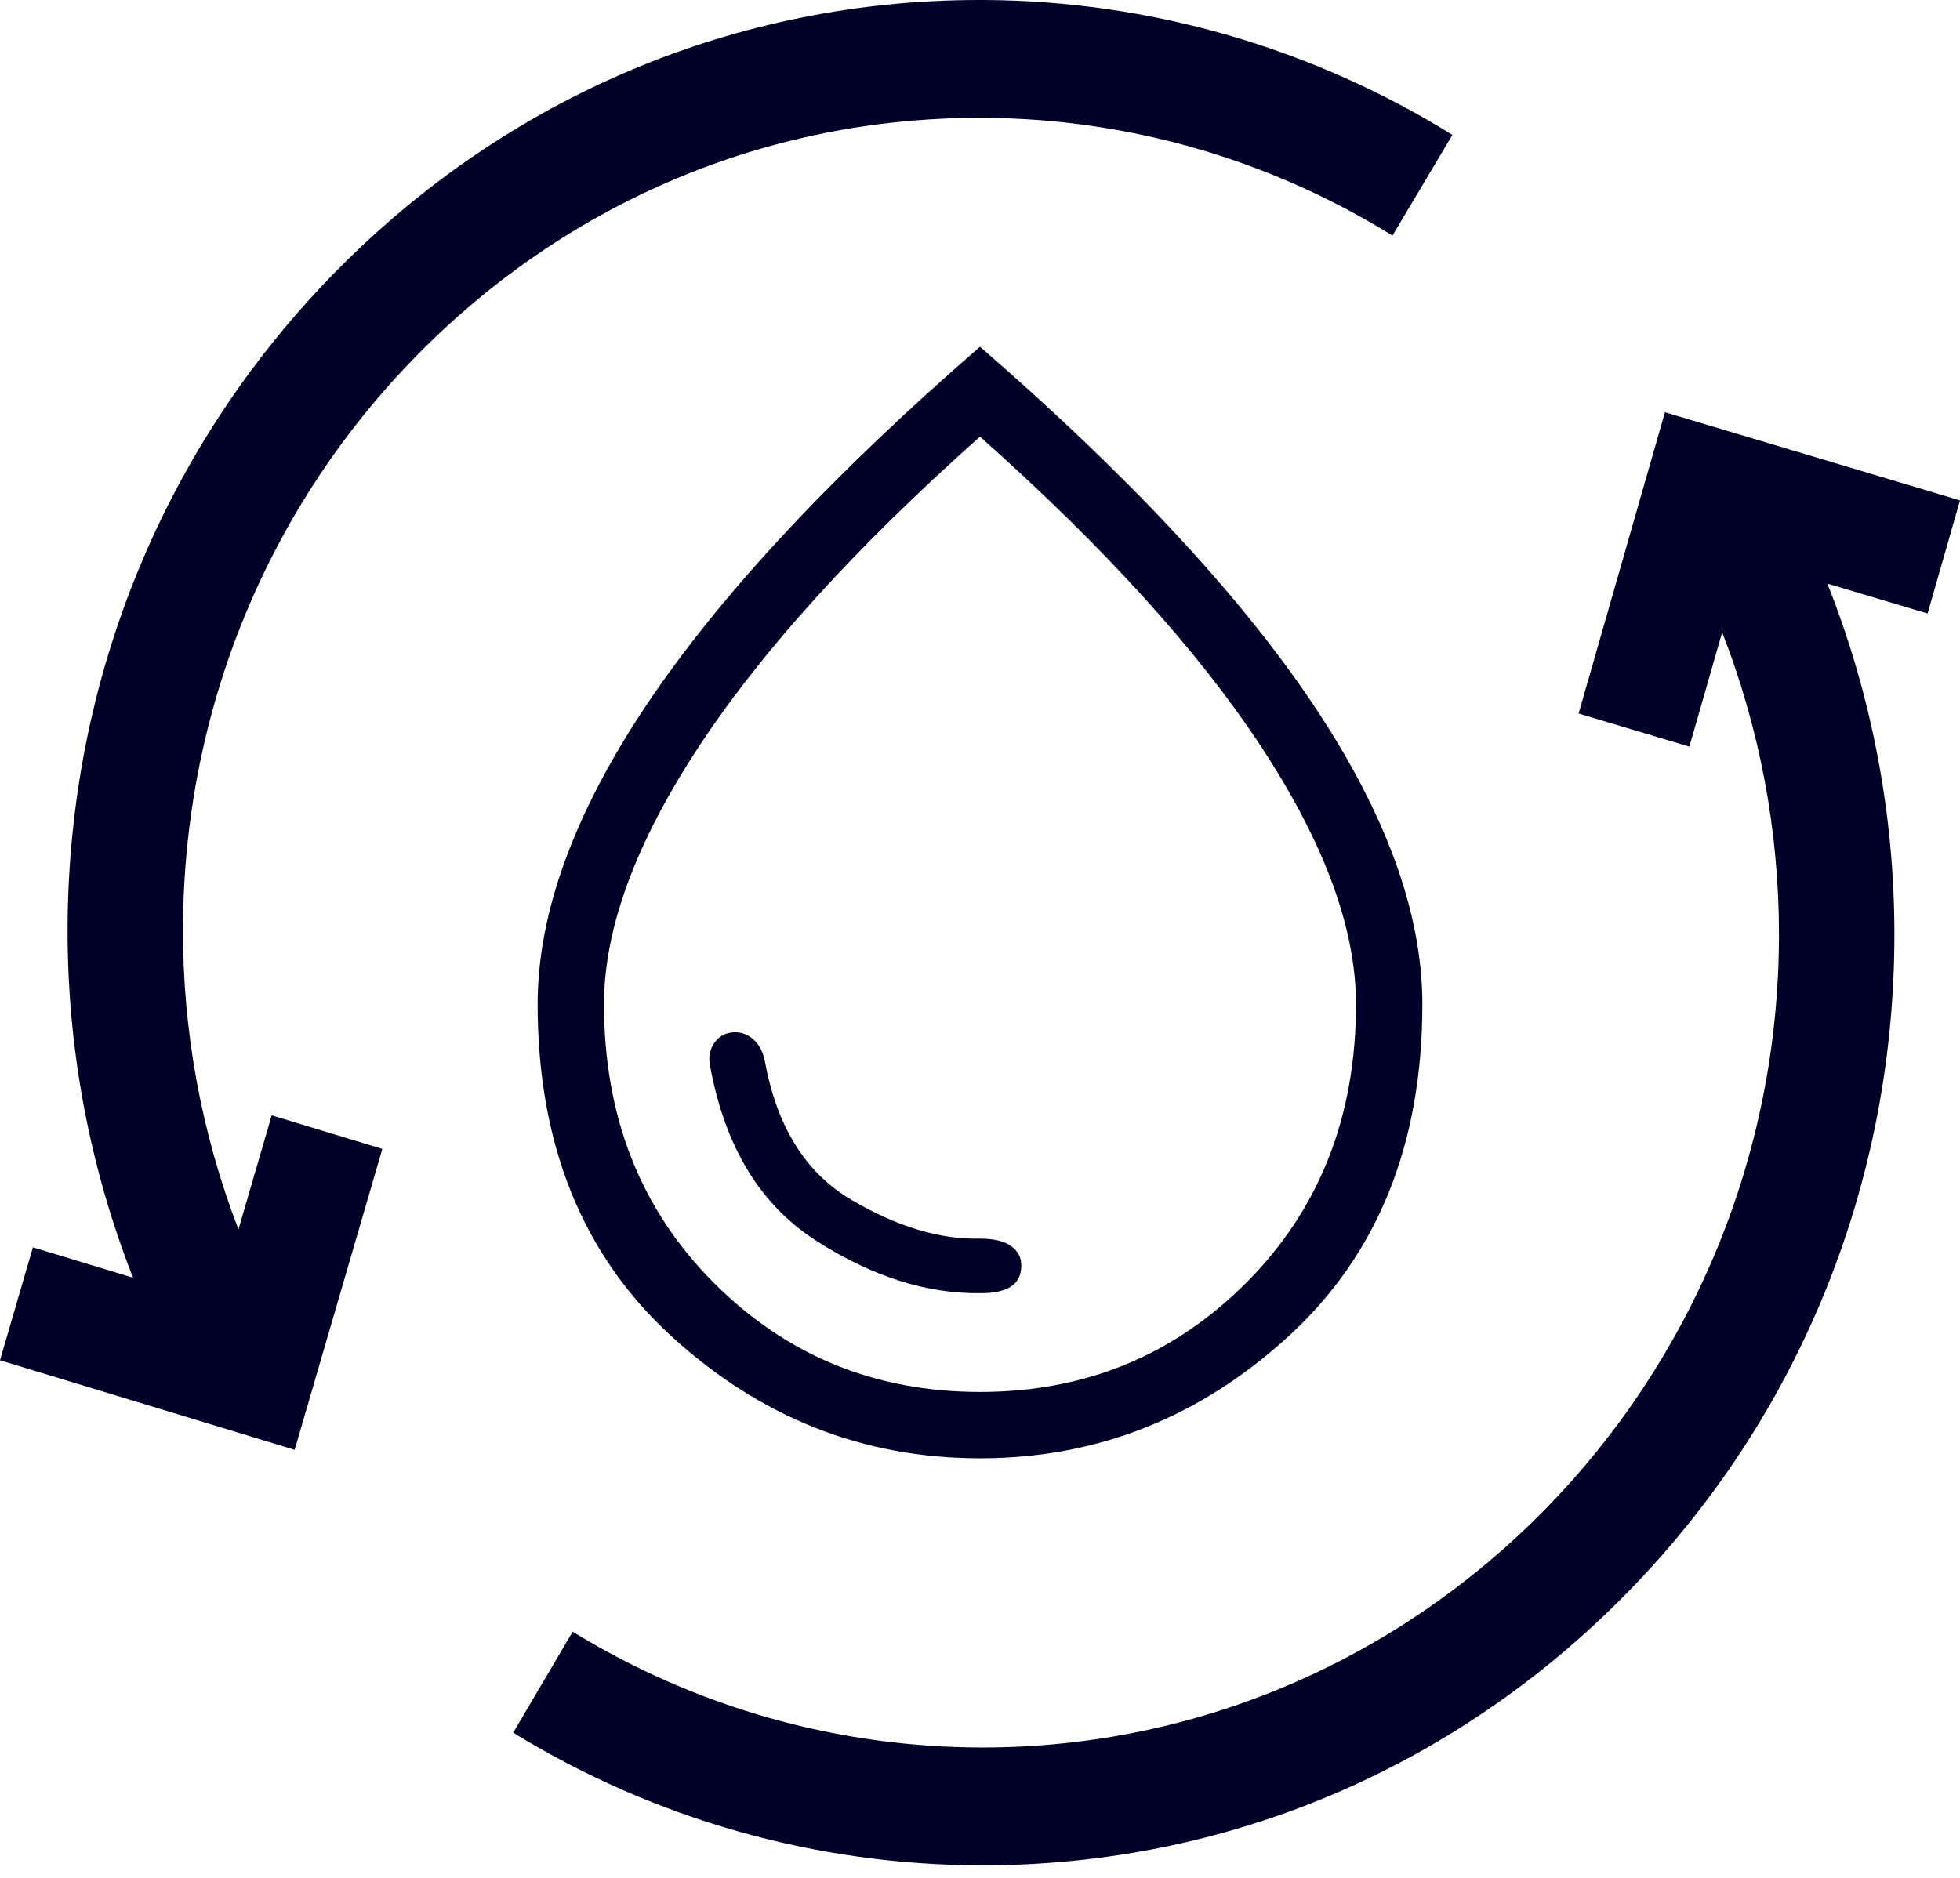 <svg width="72" height="69" viewBox="0 0 72 69" fill="none" xmlns="http://www.w3.org/2000/svg">
<g style="mix-blend-mode:luminosity">
<path d="M72 18.386L61.161 15.148L57.99 26.218L62.059 27.434L63.263 23.232C64.635 26.744 65.35 30.511 65.35 34.33C65.35 50.805 52.226 64.209 36.093 64.209C30.775 64.209 25.568 62.738 21.037 59.954L18.852 63.665C24.043 66.853 30.005 68.539 36.093 68.539C45.04 68.539 53.452 64.981 59.779 58.519C66.105 52.058 69.59 43.467 69.59 34.33C69.59 29.893 68.747 25.515 67.127 21.443L70.809 22.542L72 18.386Z" fill="#000028"/>
<path d="M36 53.583C31.703 53.583 27.92 52.084 24.652 49.087C21.384 46.09 19.75 42.027 19.75 36.9C19.75 33.541 21.095 29.858 23.785 25.849C26.476 21.841 30.547 17.472 36 12.741C41.453 17.472 45.524 21.841 48.215 25.849C50.905 29.858 52.25 33.541 52.25 36.9C52.25 42.027 50.616 46.09 47.348 49.087C44.08 52.084 40.297 53.583 36 53.583ZM36 51.145C39.864 51.145 43.132 49.8 45.804 47.11C48.476 44.42 49.812 41.016 49.812 36.9C49.812 34.119 48.648 30.959 46.319 27.42C43.99 23.881 40.55 20.09 36 16.045C31.45 20.09 28.01 23.881 25.681 27.42C23.352 30.959 22.188 34.119 22.188 36.9C22.188 41.016 23.524 44.42 26.196 47.11C28.868 49.8 32.136 51.145 36 51.145ZM36.054 47.516C36.524 47.516 36.885 47.435 37.138 47.273C37.39 47.11 37.517 46.848 37.517 46.487C37.517 46.198 37.39 45.963 37.138 45.783C36.885 45.602 36.506 45.512 36 45.512C34.519 45.548 32.94 45.07 31.26 44.077C29.581 43.084 28.525 41.377 28.092 38.958C28.019 38.633 27.884 38.38 27.685 38.2C27.487 38.019 27.261 37.929 27.008 37.929C26.683 37.929 26.431 38.055 26.25 38.308C26.069 38.561 26.015 38.849 26.087 39.175C26.629 42.136 27.929 44.275 29.988 45.593C32.046 46.911 34.068 47.552 36.054 47.516Z" fill="#000028"/>
<path d="M15.388 12.983C20.906 7.4 28.212 4.33 35.975 4.33C36.022 4.33 36.069 4.33 36.115 4.33C41.434 4.355 46.633 5.852 51.152 8.657L53.354 4.957C48.178 1.743 42.223 0.029 36.135 0C36.081 0 36.028 0 35.974 0C27.087 0 18.722 3.515 12.404 9.907C6.048 16.338 2.524 24.912 2.483 34.049C2.462 38.486 3.286 42.867 4.888 46.949L1.209 45.831L0 49.981L10.824 53.271L14.045 42.216L9.981 40.981L8.76 45.173C7.403 41.655 6.705 37.886 6.722 34.069C6.759 26.089 9.836 18.6 15.388 12.983Z" fill="#000028"/>
</g>
</svg>
